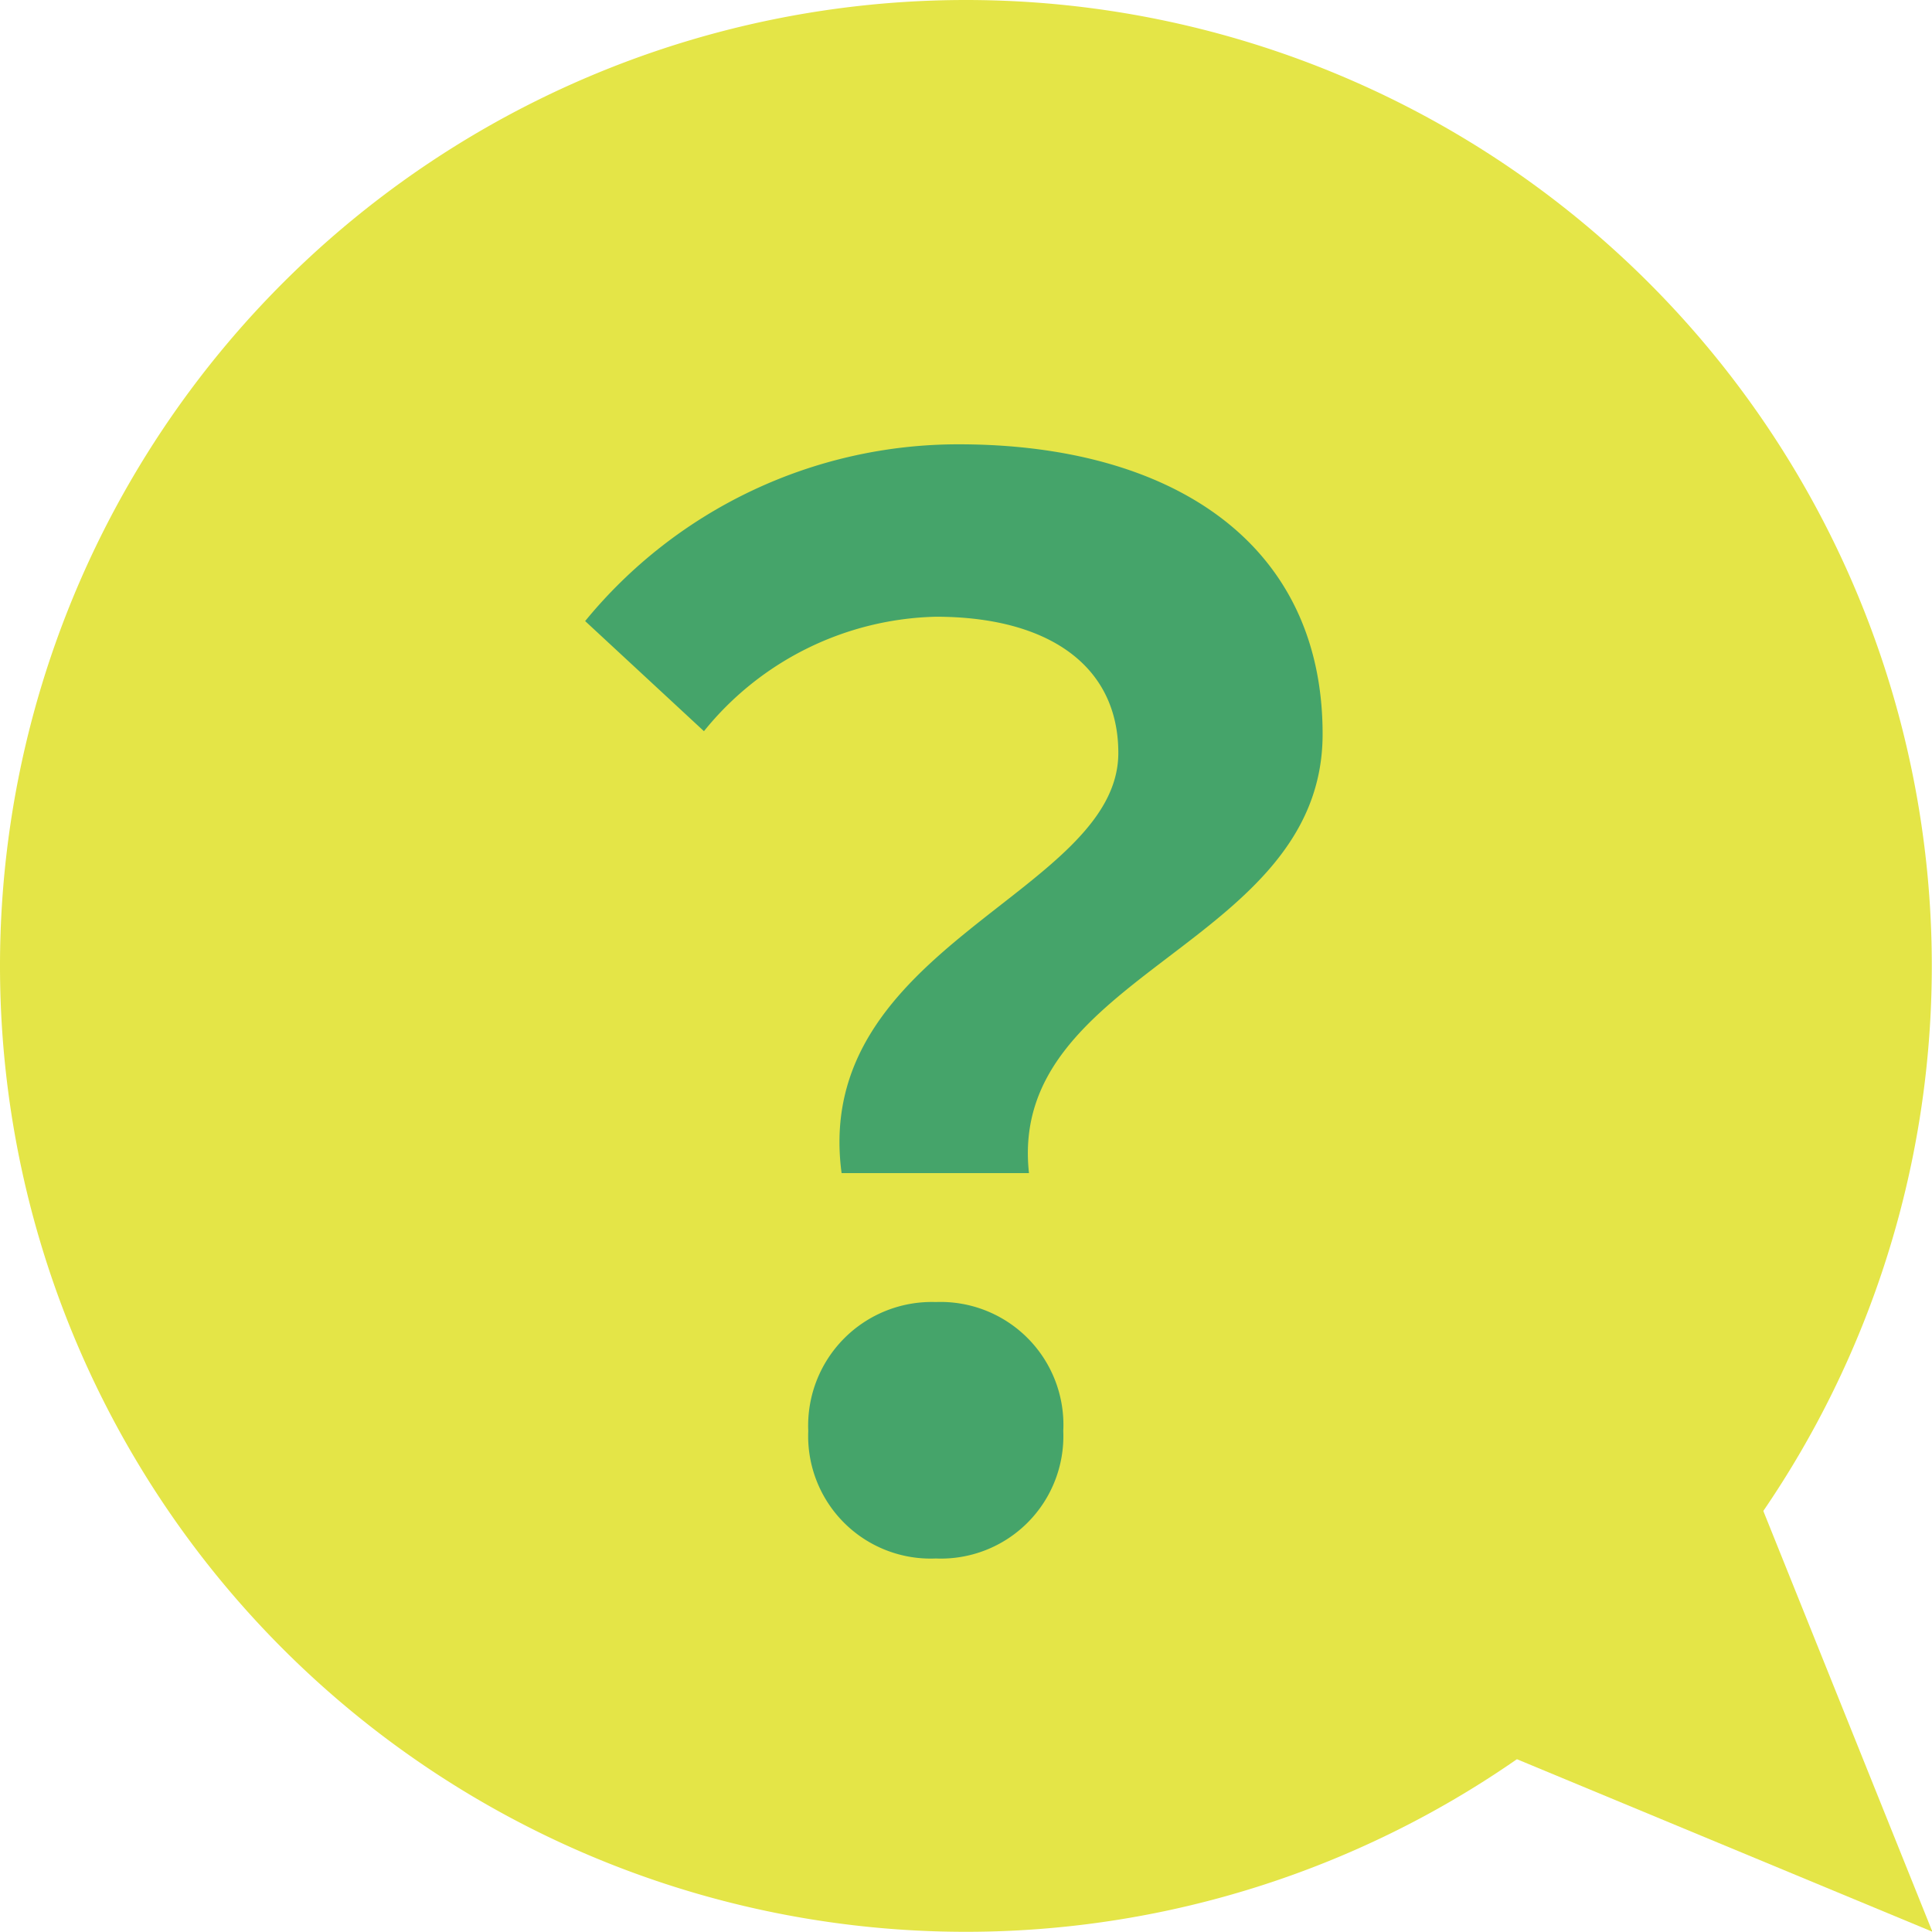 <svg xmlns="http://www.w3.org/2000/svg" width="20.002" height="20" viewBox="0 0 20.002 20"><g transform="translate(-743 -147.354)"><path d="M10,0A10,10,0,1,1,0,10,10,10,0,0,1,10,0Z" transform="translate(743 147.354)" fill="#e4e547"/><path d="M628.5,159.978l4.793,1.99-1.891-4.706Z" transform="translate(129.713 5.385)" fill="#e4e547"/><path d="M6.36-3.855H8.3C8.07-5.94,11.34-6.2,11.34-8.4c0-2-1.59-3-3.765-3a4.991,4.991,0,0,0-3.87,1.83l1.23,1.14a3.18,3.18,0,0,1,2.4-1.185c1.17,0,1.89.51,1.89,1.41C9.225-6.75,6.045-6.21,6.36-3.855ZM7.335.135a1.268,1.268,0,0,0,1.32-1.32A1.272,1.272,0,0,0,7.335-2.52a1.28,1.28,0,0,0-1.32,1.335A1.268,1.268,0,0,0,7.335.135Z" transform="translate(745.353 163.354)" fill="#45a46a"/></g></svg>